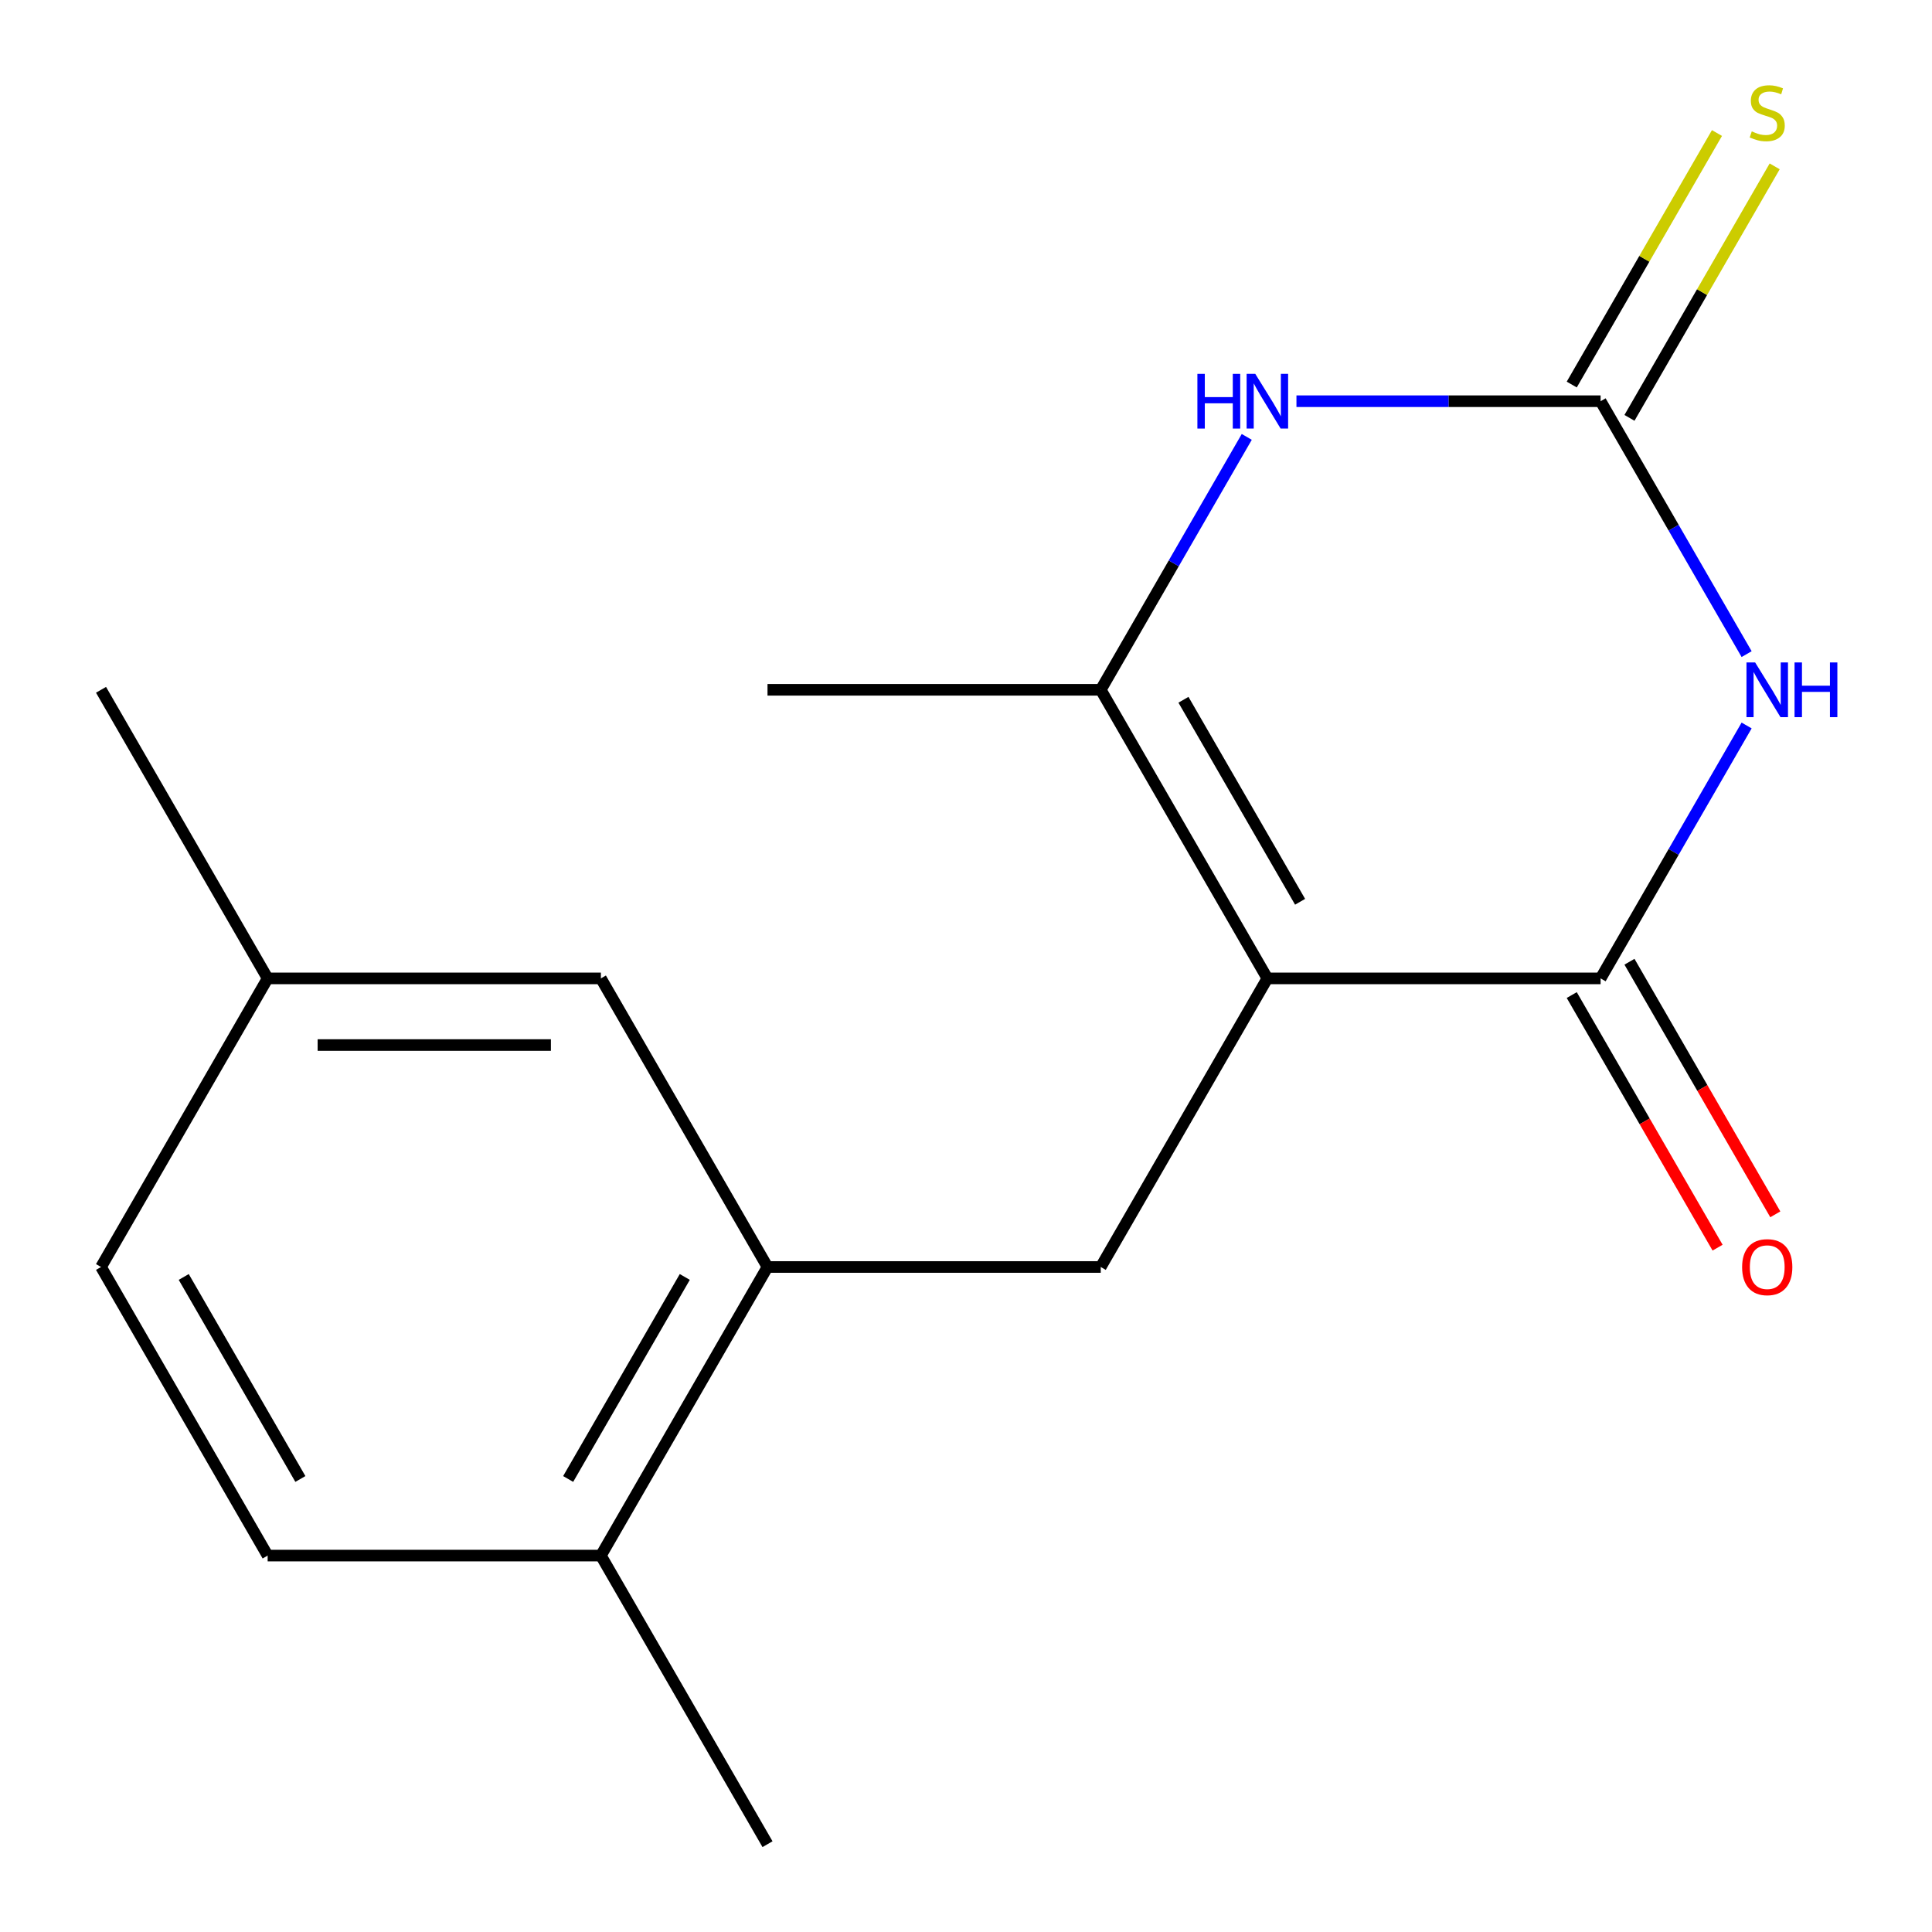 <?xml version='1.0' encoding='iso-8859-1'?>
<svg version='1.1' baseProfile='full'
              xmlns='http://www.w3.org/2000/svg'
                      xmlns:rdkit='http://www.rdkit.org/xml'
                      xmlns:xlink='http://www.w3.org/1999/xlink'
                  xml:space='preserve'
width='1000px' height='1000px' viewBox='0 0 1000 1000'>
<!-- END OF HEADER -->
<rect style='opacity:1.0;fill:#FFFFFF;stroke:none' width='1000' height='1000' x='0' y='0'> </rect>
<path class='bond-1' d='M 655.988,506.417 L 828.473,506.417' style='fill:none;fill-rule:evenodd;stroke:#000000;stroke-width:6px;stroke-linecap:butt;stroke-linejoin:miter;stroke-opacity:1' />
<path class='bond-3' d='M 655.988,506.417 L 569.746,357.041' style='fill:none;fill-rule:evenodd;stroke:#000000;stroke-width:6px;stroke-linecap:butt;stroke-linejoin:miter;stroke-opacity:1' />
<path class='bond-3' d='M 672.927,466.762 L 612.557,362.199' style='fill:none;fill-rule:evenodd;stroke:#000000;stroke-width:6px;stroke-linecap:butt;stroke-linejoin:miter;stroke-opacity:1' />
<path class='bond-5' d='M 655.988,506.417 L 569.746,655.793' style='fill:none;fill-rule:evenodd;stroke:#000000;stroke-width:6px;stroke-linecap:butt;stroke-linejoin:miter;stroke-opacity:1' />
<path class='bond-0' d='M 904.05,375.513 L 866.261,440.965' style='fill:none;fill-rule:evenodd;stroke:#0000FF;stroke-width:6px;stroke-linecap:butt;stroke-linejoin:miter;stroke-opacity:1' />
<path class='bond-0' d='M 866.261,440.965 L 828.473,506.417' style='fill:none;fill-rule:evenodd;stroke:#000000;stroke-width:6px;stroke-linecap:butt;stroke-linejoin:miter;stroke-opacity:1' />
<path class='bond-17' d='M 904.05,338.569 L 866.261,273.117' style='fill:none;fill-rule:evenodd;stroke:#0000FF;stroke-width:6px;stroke-linecap:butt;stroke-linejoin:miter;stroke-opacity:1' />
<path class='bond-17' d='M 866.261,273.117 L 828.473,207.665' style='fill:none;fill-rule:evenodd;stroke:#000000;stroke-width:6px;stroke-linecap:butt;stroke-linejoin:miter;stroke-opacity:1' />
<path class='bond-8' d='M 813.535,515.041 L 851.278,580.413' style='fill:none;fill-rule:evenodd;stroke:#000000;stroke-width:6px;stroke-linecap:butt;stroke-linejoin:miter;stroke-opacity:1' />
<path class='bond-8' d='M 851.278,580.413 L 889.02,645.785' style='fill:none;fill-rule:evenodd;stroke:#FF0000;stroke-width:6px;stroke-linecap:butt;stroke-linejoin:miter;stroke-opacity:1' />
<path class='bond-8' d='M 843.41,497.793 L 881.153,563.165' style='fill:none;fill-rule:evenodd;stroke:#000000;stroke-width:6px;stroke-linecap:butt;stroke-linejoin:miter;stroke-opacity:1' />
<path class='bond-8' d='M 881.153,563.165 L 918.895,628.537' style='fill:none;fill-rule:evenodd;stroke:#FF0000;stroke-width:6px;stroke-linecap:butt;stroke-linejoin:miter;stroke-opacity:1' />
<path class='bond-2' d='M 828.473,207.665 L 749.756,207.665' style='fill:none;fill-rule:evenodd;stroke:#000000;stroke-width:6px;stroke-linecap:butt;stroke-linejoin:miter;stroke-opacity:1' />
<path class='bond-2' d='M 749.756,207.665 L 671.04,207.665' style='fill:none;fill-rule:evenodd;stroke:#0000FF;stroke-width:6px;stroke-linecap:butt;stroke-linejoin:miter;stroke-opacity:1' />
<path class='bond-7' d='M 843.41,216.289 L 880.991,151.197' style='fill:none;fill-rule:evenodd;stroke:#000000;stroke-width:6px;stroke-linecap:butt;stroke-linejoin:miter;stroke-opacity:1' />
<path class='bond-7' d='M 880.991,151.197 L 918.572,86.105' style='fill:none;fill-rule:evenodd;stroke:#CCCC00;stroke-width:6px;stroke-linecap:butt;stroke-linejoin:miter;stroke-opacity:1' />
<path class='bond-7' d='M 813.535,199.04 L 851.116,133.948' style='fill:none;fill-rule:evenodd;stroke:#000000;stroke-width:6px;stroke-linecap:butt;stroke-linejoin:miter;stroke-opacity:1' />
<path class='bond-7' d='M 851.116,133.948 L 888.697,68.856' style='fill:none;fill-rule:evenodd;stroke:#CCCC00;stroke-width:6px;stroke-linecap:butt;stroke-linejoin:miter;stroke-opacity:1' />
<path class='bond-4' d='M 569.746,357.041 L 607.534,291.589' style='fill:none;fill-rule:evenodd;stroke:#000000;stroke-width:6px;stroke-linecap:butt;stroke-linejoin:miter;stroke-opacity:1' />
<path class='bond-4' d='M 607.534,291.589 L 645.323,226.137' style='fill:none;fill-rule:evenodd;stroke:#0000FF;stroke-width:6px;stroke-linecap:butt;stroke-linejoin:miter;stroke-opacity:1' />
<path class='bond-14' d='M 569.746,357.041 L 397.261,357.041' style='fill:none;fill-rule:evenodd;stroke:#000000;stroke-width:6px;stroke-linecap:butt;stroke-linejoin:miter;stroke-opacity:1' />
<path class='bond-6' d='M 569.746,655.793 L 397.261,655.793' style='fill:none;fill-rule:evenodd;stroke:#000000;stroke-width:6px;stroke-linecap:butt;stroke-linejoin:miter;stroke-opacity:1' />
<path class='bond-9' d='M 397.261,655.793 L 311.018,805.169' style='fill:none;fill-rule:evenodd;stroke:#000000;stroke-width:6px;stroke-linecap:butt;stroke-linejoin:miter;stroke-opacity:1' />
<path class='bond-9' d='M 354.449,660.951 L 294.08,765.514' style='fill:none;fill-rule:evenodd;stroke:#000000;stroke-width:6px;stroke-linecap:butt;stroke-linejoin:miter;stroke-opacity:1' />
<path class='bond-10' d='M 397.261,655.793 L 311.018,506.417' style='fill:none;fill-rule:evenodd;stroke:#000000;stroke-width:6px;stroke-linecap:butt;stroke-linejoin:miter;stroke-opacity:1' />
<path class='bond-11' d='M 311.018,805.169 L 138.534,805.169' style='fill:none;fill-rule:evenodd;stroke:#000000;stroke-width:6px;stroke-linecap:butt;stroke-linejoin:miter;stroke-opacity:1' />
<path class='bond-15' d='M 311.018,805.169 L 397.261,954.545' style='fill:none;fill-rule:evenodd;stroke:#000000;stroke-width:6px;stroke-linecap:butt;stroke-linejoin:miter;stroke-opacity:1' />
<path class='bond-12' d='M 311.018,506.417 L 138.534,506.417' style='fill:none;fill-rule:evenodd;stroke:#000000;stroke-width:6px;stroke-linecap:butt;stroke-linejoin:miter;stroke-opacity:1' />
<path class='bond-12' d='M 285.146,540.914 L 164.406,540.914' style='fill:none;fill-rule:evenodd;stroke:#000000;stroke-width:6px;stroke-linecap:butt;stroke-linejoin:miter;stroke-opacity:1' />
<path class='bond-18' d='M 138.534,805.169 L 52.291,655.793' style='fill:none;fill-rule:evenodd;stroke:#000000;stroke-width:6px;stroke-linecap:butt;stroke-linejoin:miter;stroke-opacity:1' />
<path class='bond-18' d='M 155.473,765.514 L 95.103,660.951' style='fill:none;fill-rule:evenodd;stroke:#000000;stroke-width:6px;stroke-linecap:butt;stroke-linejoin:miter;stroke-opacity:1' />
<path class='bond-13' d='M 138.534,506.417 L 52.291,655.793' style='fill:none;fill-rule:evenodd;stroke:#000000;stroke-width:6px;stroke-linecap:butt;stroke-linejoin:miter;stroke-opacity:1' />
<path class='bond-16' d='M 138.534,506.417 L 52.291,357.041' style='fill:none;fill-rule:evenodd;stroke:#000000;stroke-width:6px;stroke-linecap:butt;stroke-linejoin:miter;stroke-opacity:1' />
<path  class='atom-1' d='M 908.455 342.881
L 917.735 357.881
Q 918.655 359.361, 920.135 362.041
Q 921.615 364.721, 921.695 364.881
L 921.695 342.881
L 925.455 342.881
L 925.455 371.201
L 921.575 371.201
L 911.615 354.801
Q 910.455 352.881, 909.215 350.681
Q 908.015 348.481, 907.655 347.801
L 907.655 371.201
L 903.975 371.201
L 903.975 342.881
L 908.455 342.881
' fill='#0000FF'/>
<path  class='atom-1' d='M 928.855 342.881
L 932.695 342.881
L 932.695 354.921
L 947.175 354.921
L 947.175 342.881
L 951.015 342.881
L 951.015 371.201
L 947.175 371.201
L 947.175 358.121
L 932.695 358.121
L 932.695 371.201
L 928.855 371.201
L 928.855 342.881
' fill='#0000FF'/>
<path  class='atom-5' d='M 619.768 193.505
L 623.608 193.505
L 623.608 205.545
L 638.088 205.545
L 638.088 193.505
L 641.928 193.505
L 641.928 221.825
L 638.088 221.825
L 638.088 208.745
L 623.608 208.745
L 623.608 221.825
L 619.768 221.825
L 619.768 193.505
' fill='#0000FF'/>
<path  class='atom-5' d='M 649.728 193.505
L 659.008 208.505
Q 659.928 209.985, 661.408 212.665
Q 662.888 215.345, 662.968 215.505
L 662.968 193.505
L 666.728 193.505
L 666.728 221.825
L 662.848 221.825
L 652.888 205.425
Q 651.728 203.505, 650.488 201.305
Q 649.288 199.105, 648.928 198.425
L 648.928 221.825
L 645.248 221.825
L 645.248 193.505
L 649.728 193.505
' fill='#0000FF'/>
<path  class='atom-8' d='M 906.715 68.008
Q 907.035 68.128, 908.355 68.688
Q 909.675 69.248, 911.115 69.608
Q 912.595 69.928, 914.035 69.928
Q 916.715 69.928, 918.275 68.648
Q 919.835 67.328, 919.835 65.048
Q 919.835 63.488, 919.035 62.528
Q 918.275 61.568, 917.075 61.048
Q 915.875 60.528, 913.875 59.928
Q 911.355 59.168, 909.835 58.448
Q 908.355 57.728, 907.275 56.208
Q 906.235 54.688, 906.235 52.128
Q 906.235 48.568, 908.635 46.368
Q 911.075 44.168, 915.875 44.168
Q 919.155 44.168, 922.875 45.728
L 921.955 48.808
Q 918.555 47.408, 915.995 47.408
Q 913.235 47.408, 911.715 48.568
Q 910.195 49.688, 910.235 51.648
Q 910.235 53.168, 910.995 54.088
Q 911.795 55.008, 912.915 55.528
Q 914.075 56.048, 915.995 56.648
Q 918.555 57.448, 920.075 58.248
Q 921.595 59.048, 922.675 60.688
Q 923.795 62.288, 923.795 65.048
Q 923.795 68.968, 921.155 71.088
Q 918.555 73.168, 914.195 73.168
Q 911.675 73.168, 909.755 72.608
Q 907.875 72.088, 905.635 71.168
L 906.715 68.008
' fill='#CCCC00'/>
<path  class='atom-9' d='M 901.715 655.873
Q 901.715 649.073, 905.075 645.273
Q 908.435 641.473, 914.715 641.473
Q 920.995 641.473, 924.355 645.273
Q 927.715 649.073, 927.715 655.873
Q 927.715 662.753, 924.315 666.673
Q 920.915 670.553, 914.715 670.553
Q 908.475 670.553, 905.075 666.673
Q 901.715 662.793, 901.715 655.873
M 914.715 667.353
Q 919.035 667.353, 921.355 664.473
Q 923.715 661.553, 923.715 655.873
Q 923.715 650.313, 921.355 647.513
Q 919.035 644.673, 914.715 644.673
Q 910.395 644.673, 908.035 647.473
Q 905.715 650.273, 905.715 655.873
Q 905.715 661.593, 908.035 664.473
Q 910.395 667.353, 914.715 667.353
' fill='#FF0000'/>
</svg>
